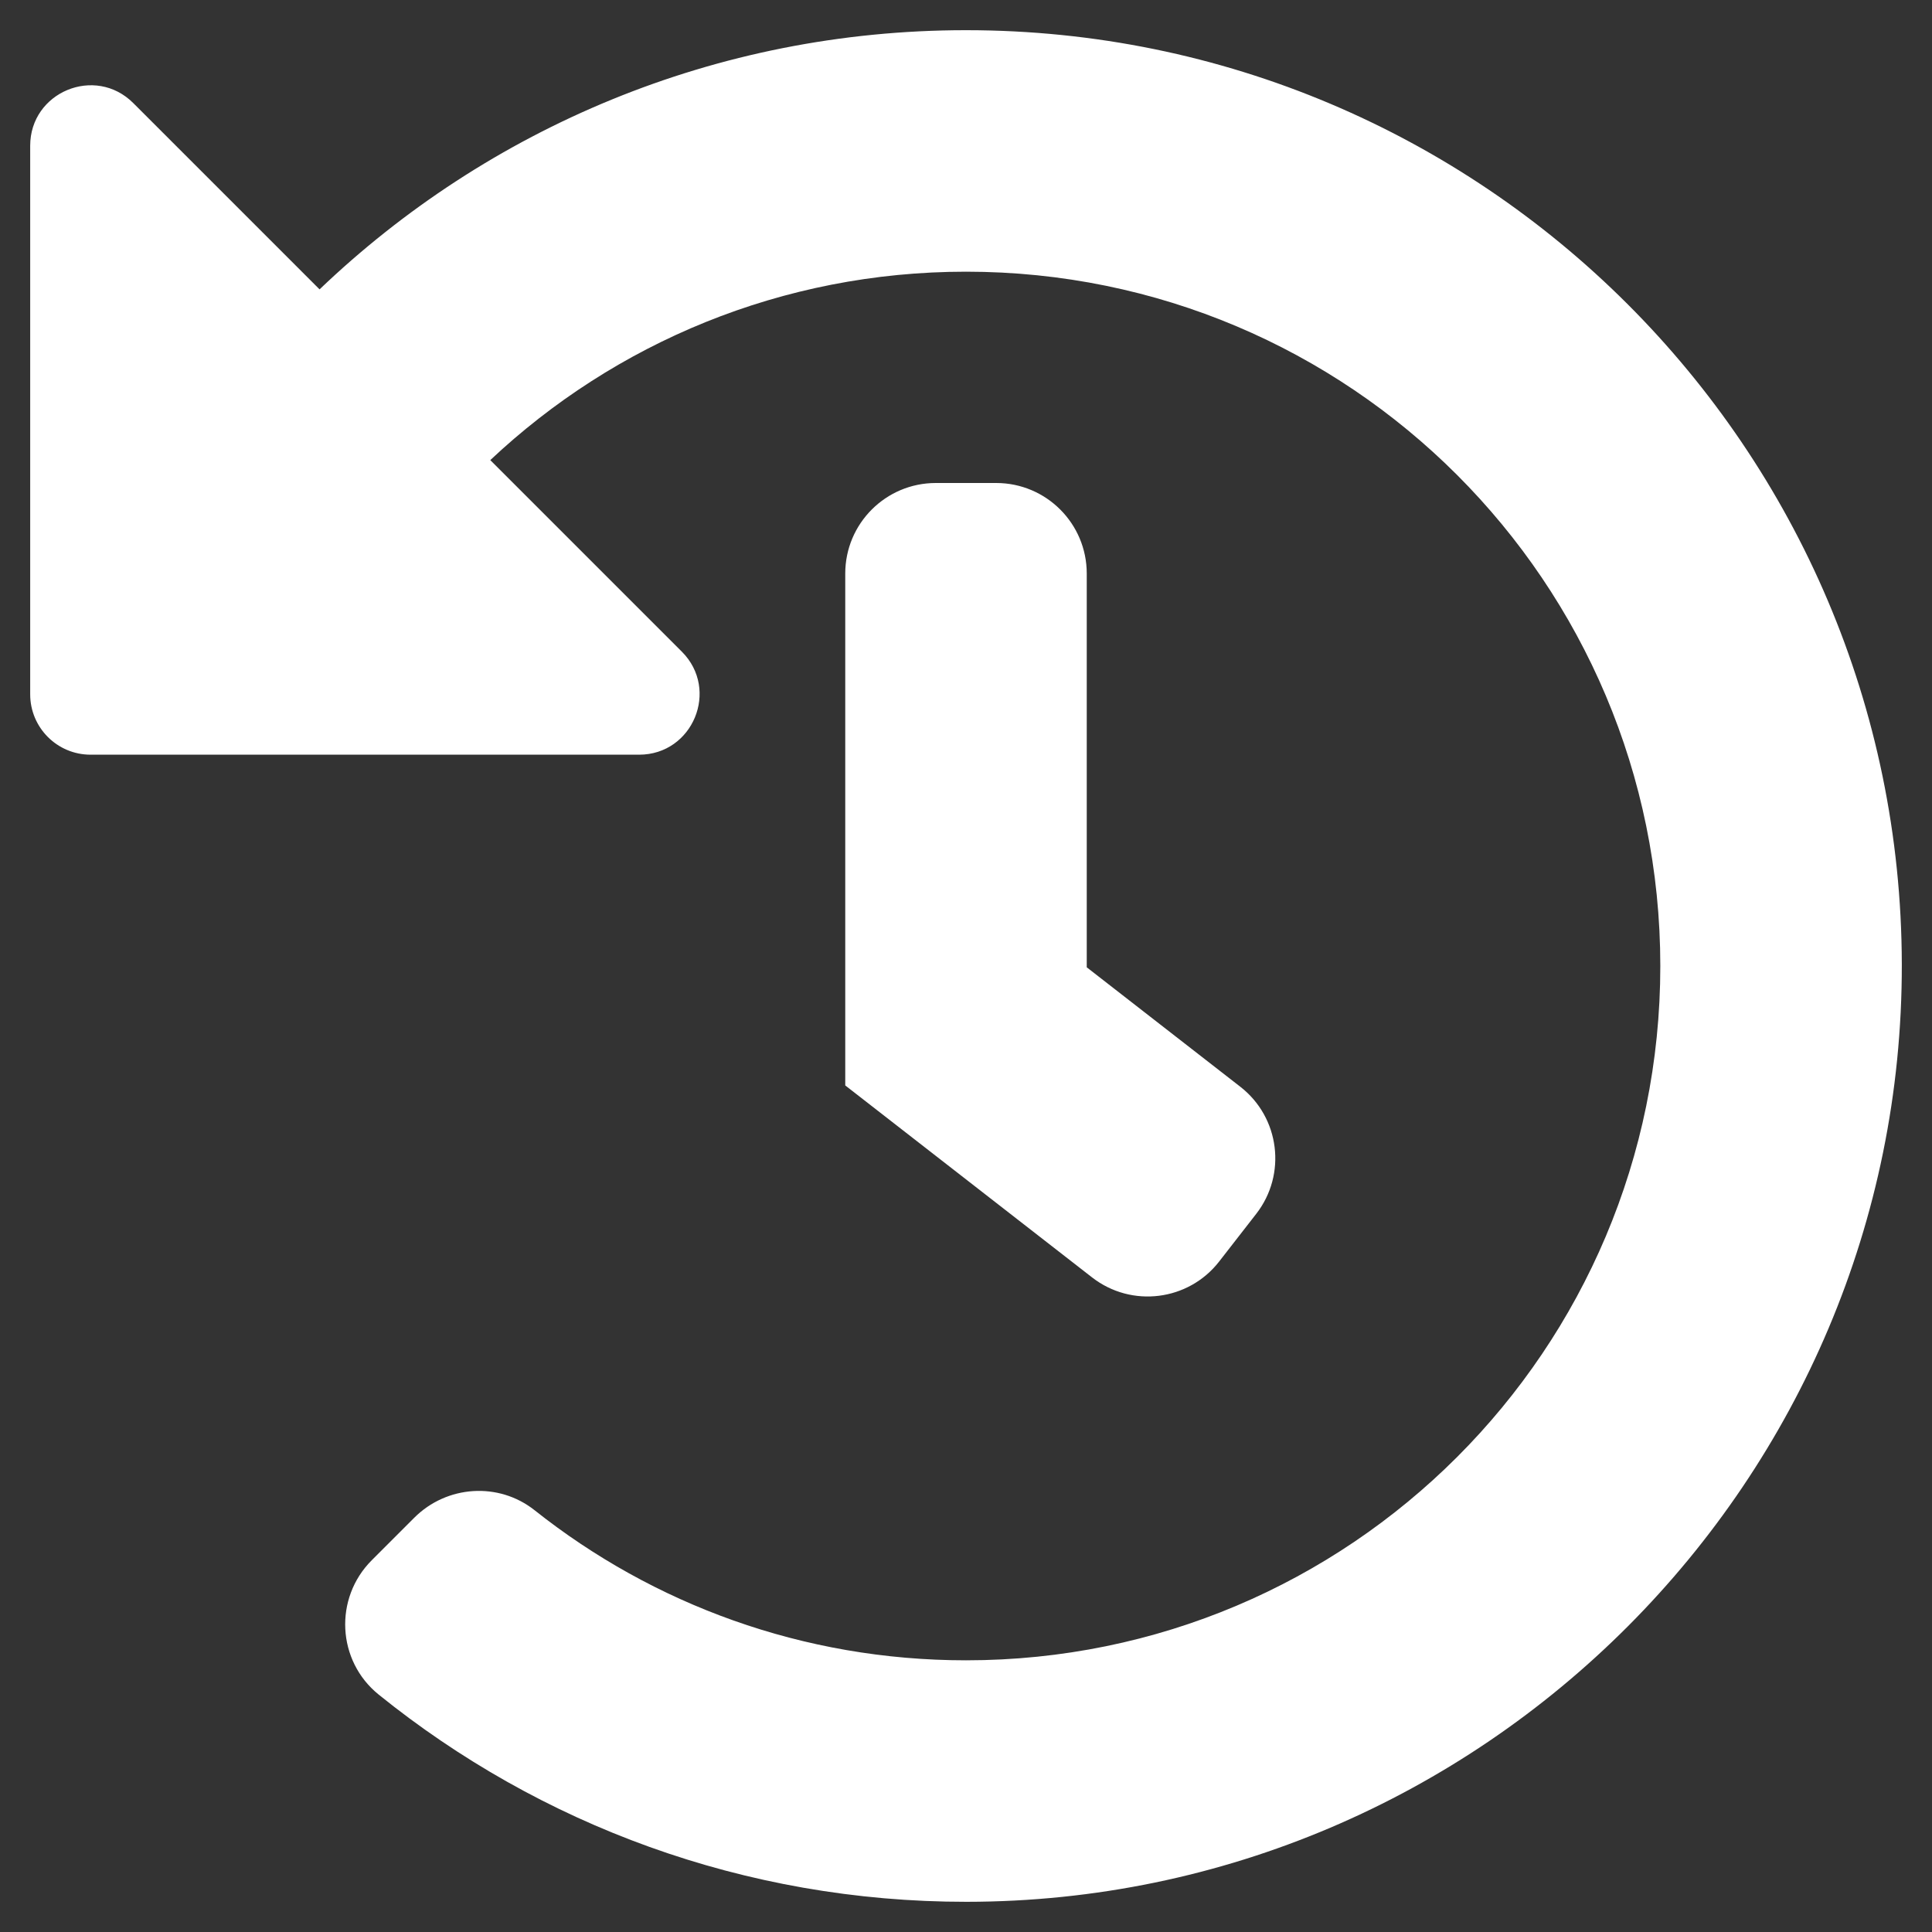 <svg width="512" height="512" viewBox="0 0 512 512" fill="none" xmlns="http://www.w3.org/2000/svg">
<rect x="0" y="0" width="512" height="512" fill="#333333" stroke="none"/>
<path d="M504 255.531C504.253 392.171 392.82 503.903 256.18 503.999C197.165 504.041 142.957 483.469 100.358 449.088C89.281 440.148 88.453 423.547 98.519 413.481L109.786 402.214C118.395 393.605 132.139 392.663 141.677 400.23C173.062 425.135 212.781 440 256 440C357.705 440 440 357.689 440 256C440 154.295 357.689 72 256 72C207.186 72 162.851 90.969 129.932 121.932L180.686 172.686C190.766 182.766 183.627 200 169.373 200H24C15.163 200 8 192.837 8 184V38.627C8 24.373 25.234 17.234 35.314 27.313L84.686 76.685C129.209 34.136 189.552 8 256 8C392.81 8 503.747 118.78 504 255.531ZM323.088 334.315L332.911 321.685C341.049 311.222 339.164 296.143 328.701 288.006L288 256.349V152C288 138.745 277.255 128 264 128H248C234.745 128 224 138.745 224 152V287.651L289.409 338.525C299.872 346.662 314.95 344.778 323.088 334.315V334.315Z" fill="white"/>
</svg>
